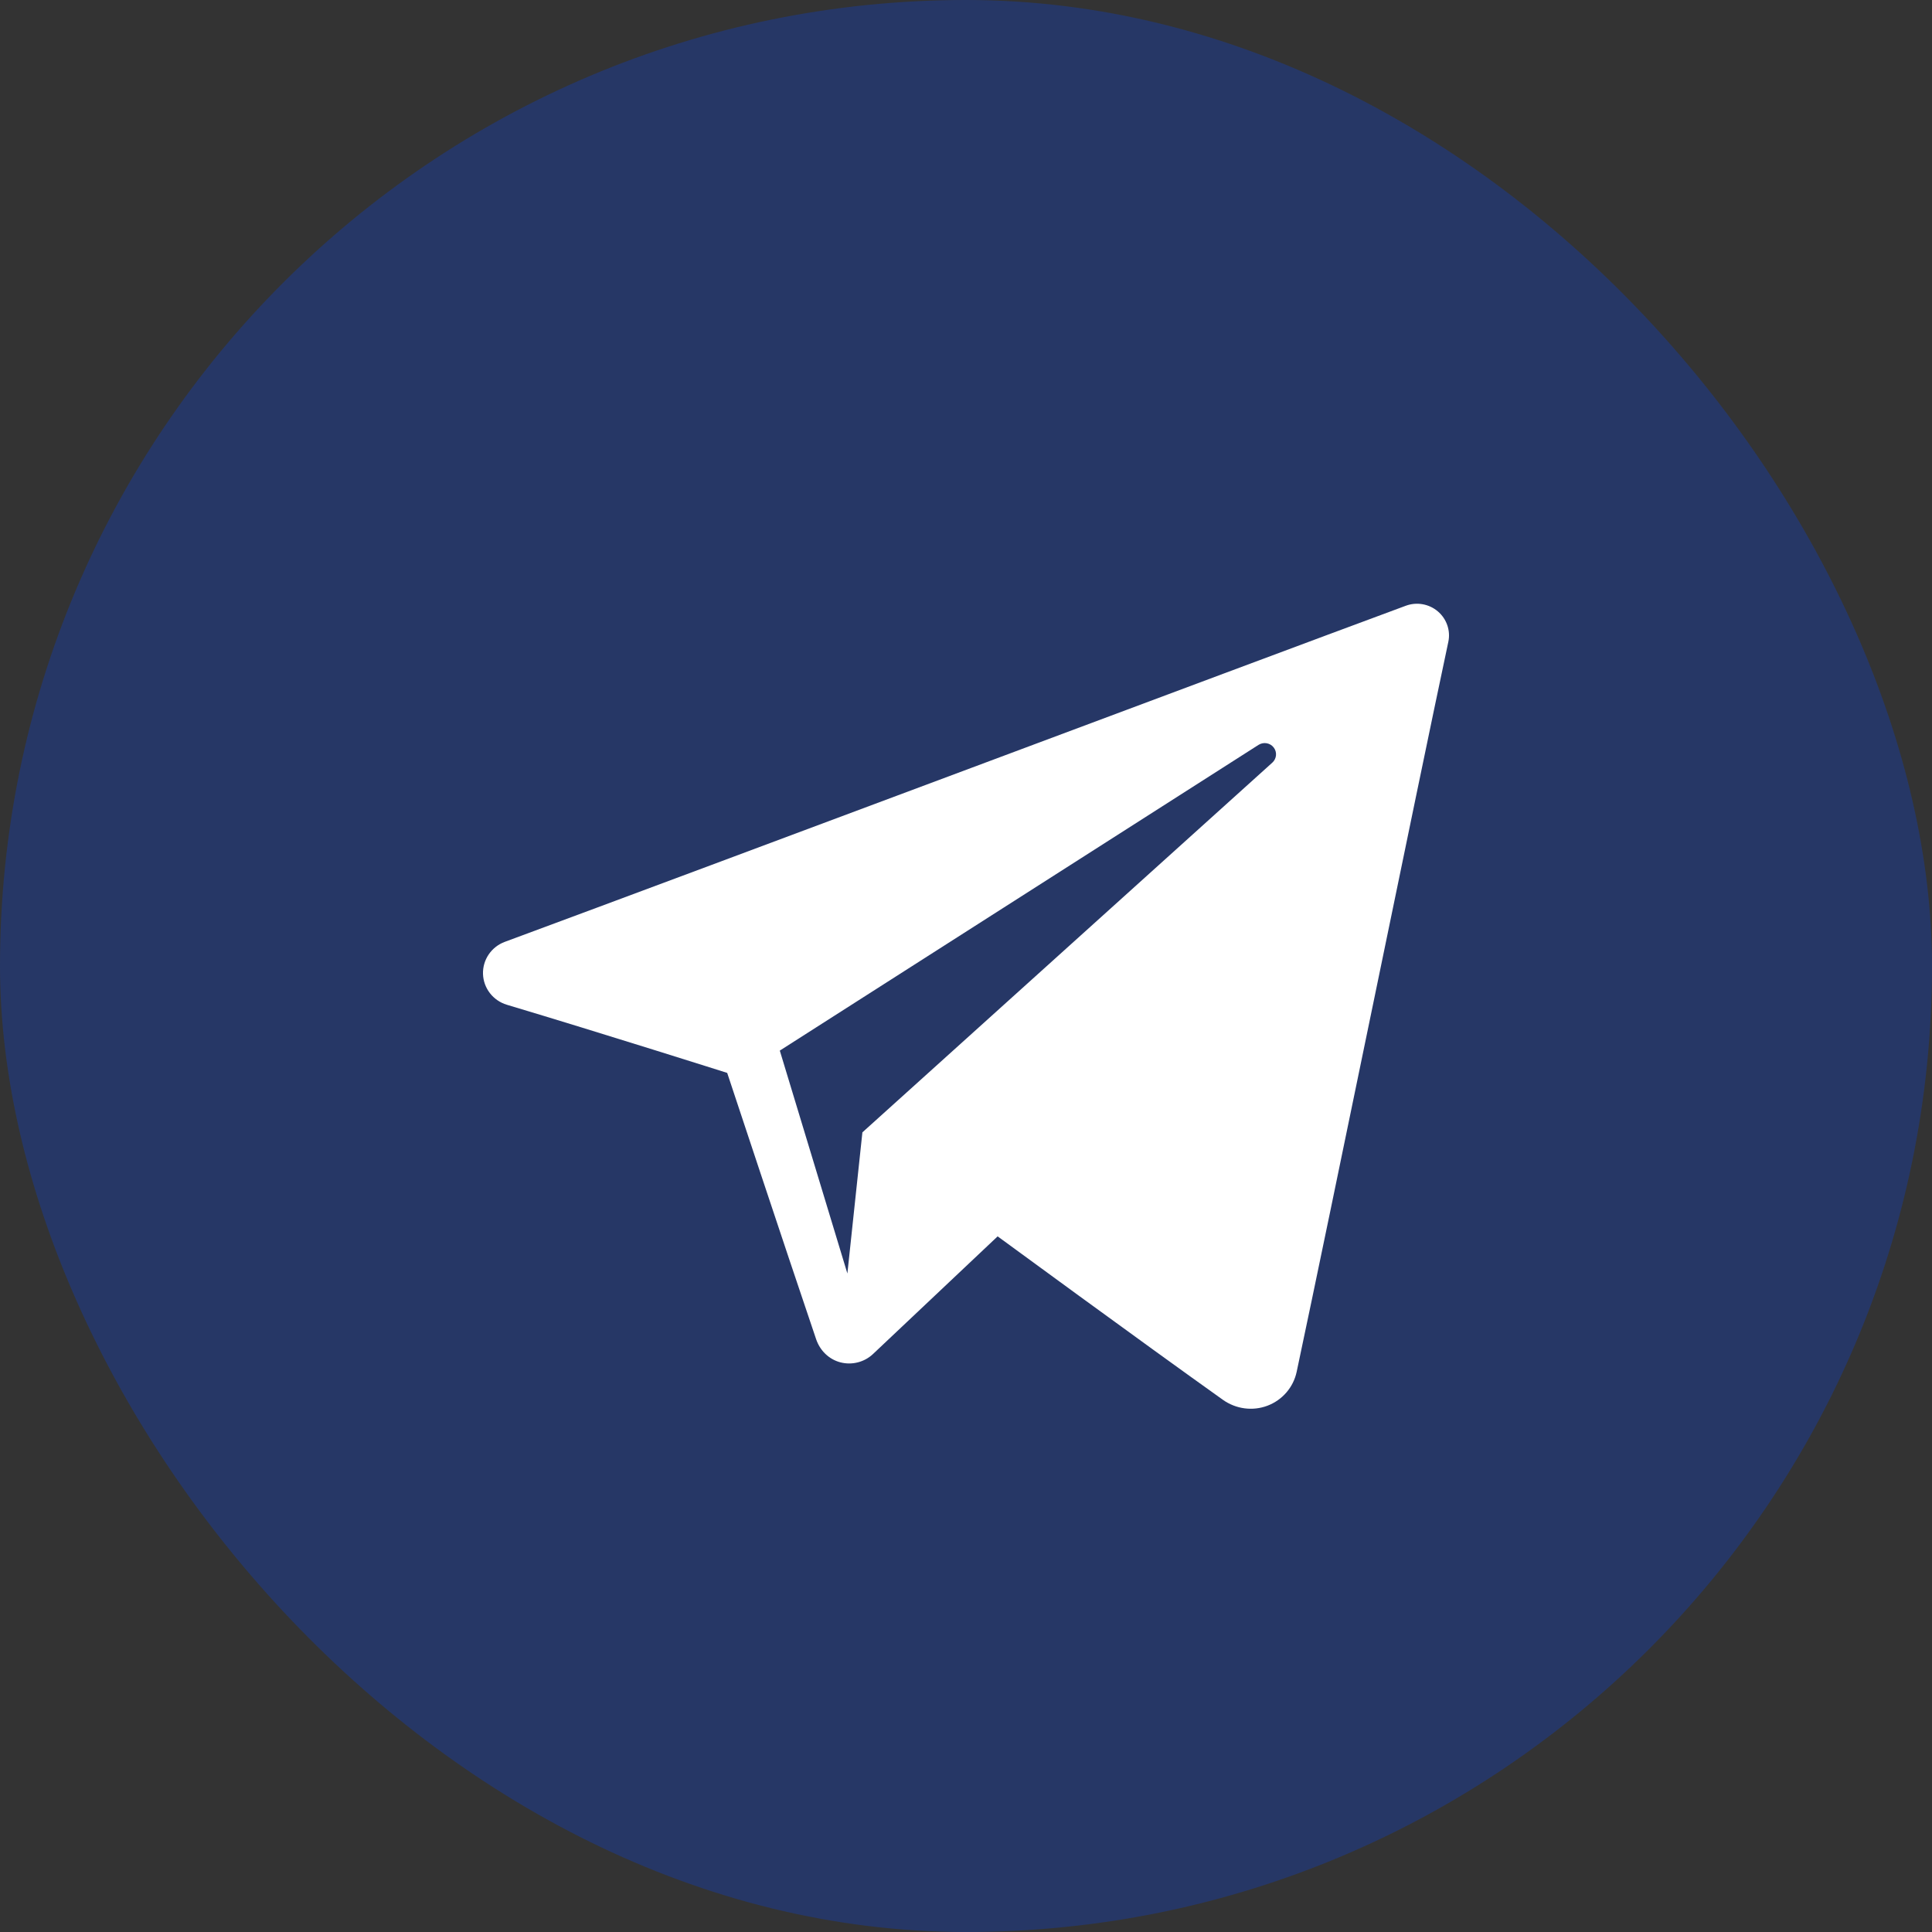 <?xml version="1.0" encoding="UTF-8"?> <svg xmlns="http://www.w3.org/2000/svg" width="48" height="48" viewBox="0 0 48 48" fill="none"><rect x="0" y="0" width="48" height="48" fill="#333333" stroke="none"/><rect width="48" height="48" rx="24" fill="#0047FF" fill-opacity="0.25"></rect><g clip-path="url(#clip0_4454_703)"><path fill-rule="evenodd" clip-rule="evenodd" d="M30.384 34.779C30.706 35.007 31.121 35.064 31.491 34.924C31.861 34.783 32.133 34.467 32.215 34.084C33.084 30 35.192 19.663 35.983 15.948C36.043 15.668 35.943 15.377 35.723 15.19C35.503 15.003 35.198 14.949 34.926 15.05C30.733 16.602 17.82 21.447 12.542 23.4C12.207 23.524 11.989 23.846 12 24.199C12.012 24.553 12.25 24.86 12.593 24.963C14.96 25.671 18.067 26.656 18.067 26.656C18.067 26.656 19.519 31.041 20.276 33.271C20.371 33.551 20.59 33.771 20.879 33.847C21.167 33.922 21.475 33.843 21.69 33.64C22.906 32.492 24.786 30.717 24.786 30.717C24.786 30.717 28.358 33.336 30.384 34.779ZM19.374 26.102L21.053 31.64L21.426 28.133C21.426 28.133 27.913 22.282 31.611 18.947C31.719 18.849 31.734 18.685 31.644 18.57C31.555 18.455 31.391 18.428 31.268 18.506C26.982 21.243 19.374 26.102 19.374 26.102Z" fill="white"></path></g><defs><clipPath id="clip0_4454_703"><rect width="24" height="24" fill="white" transform="translate(12 12)"></rect></clipPath></defs></svg> 